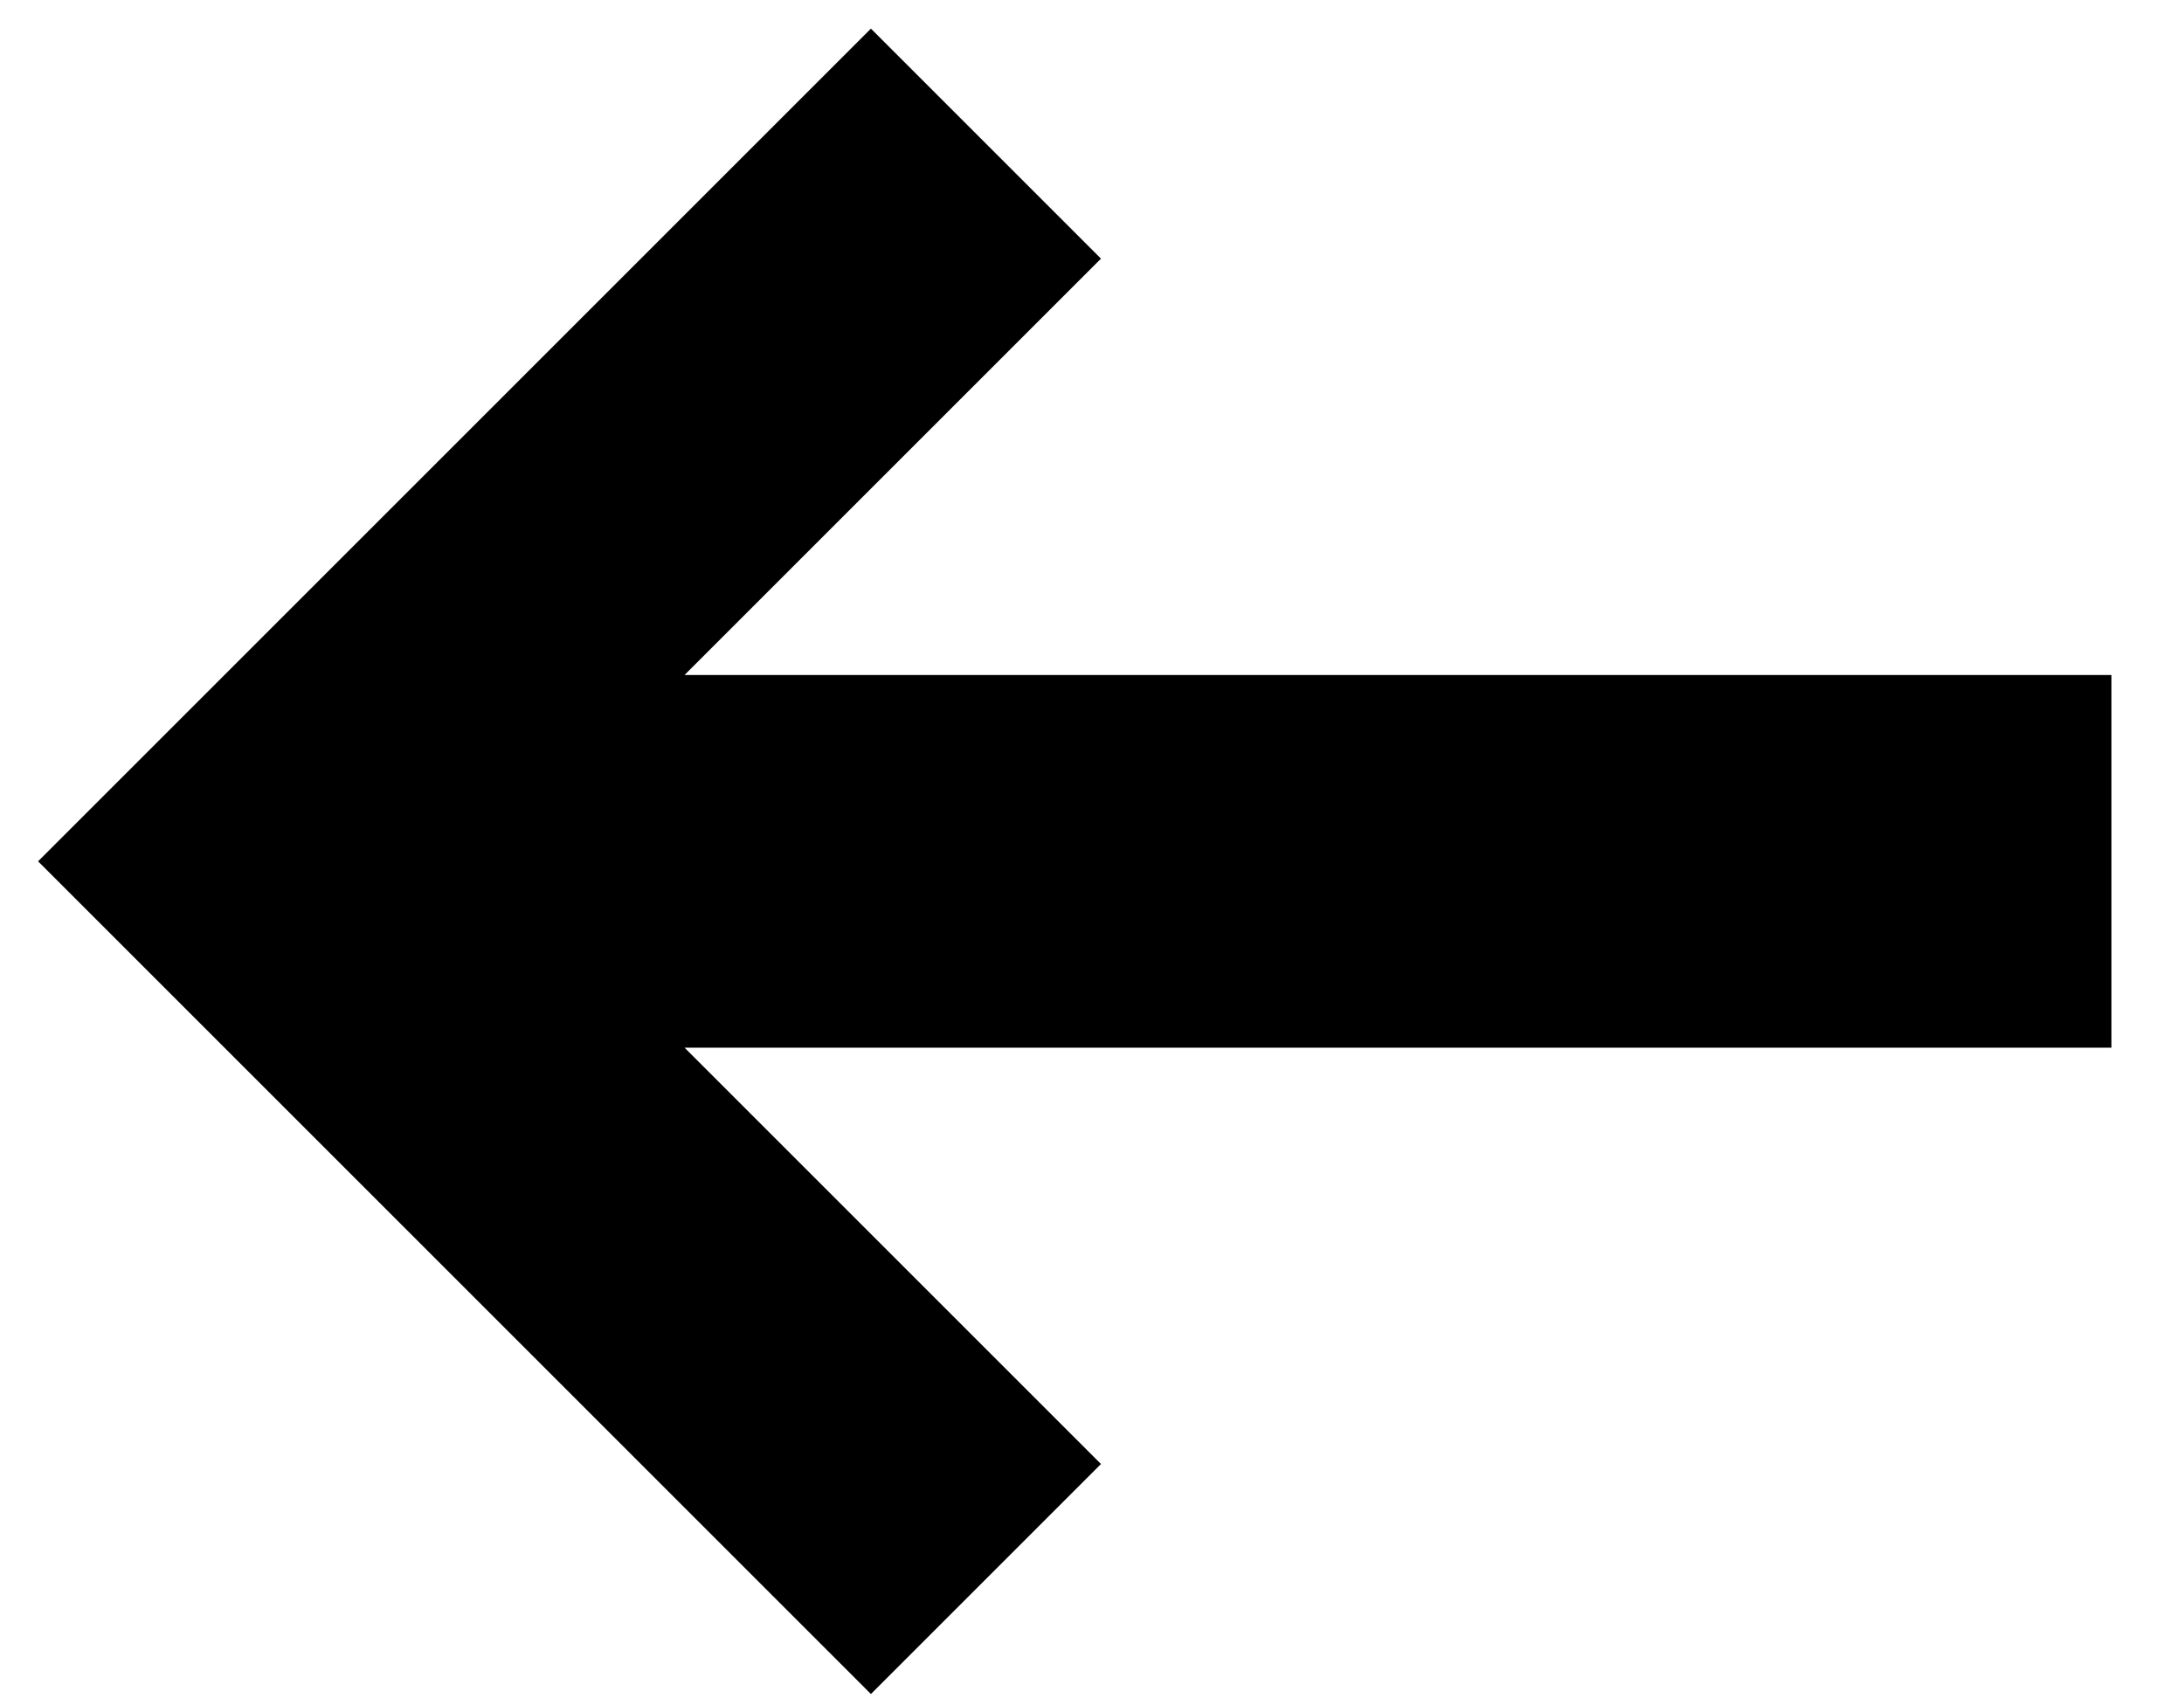 <svg width="18" height="14" viewBox="0 0 18 14" fill="none" xmlns="http://www.w3.org/2000/svg">
<path d="M7.178 13.964L0.314 7.1L7.178 0.236L9.074 2.132L5.642 5.564H17.402V8.636H5.642L9.074 12.068L7.178 13.964Z" fill="black"/>
</svg>
